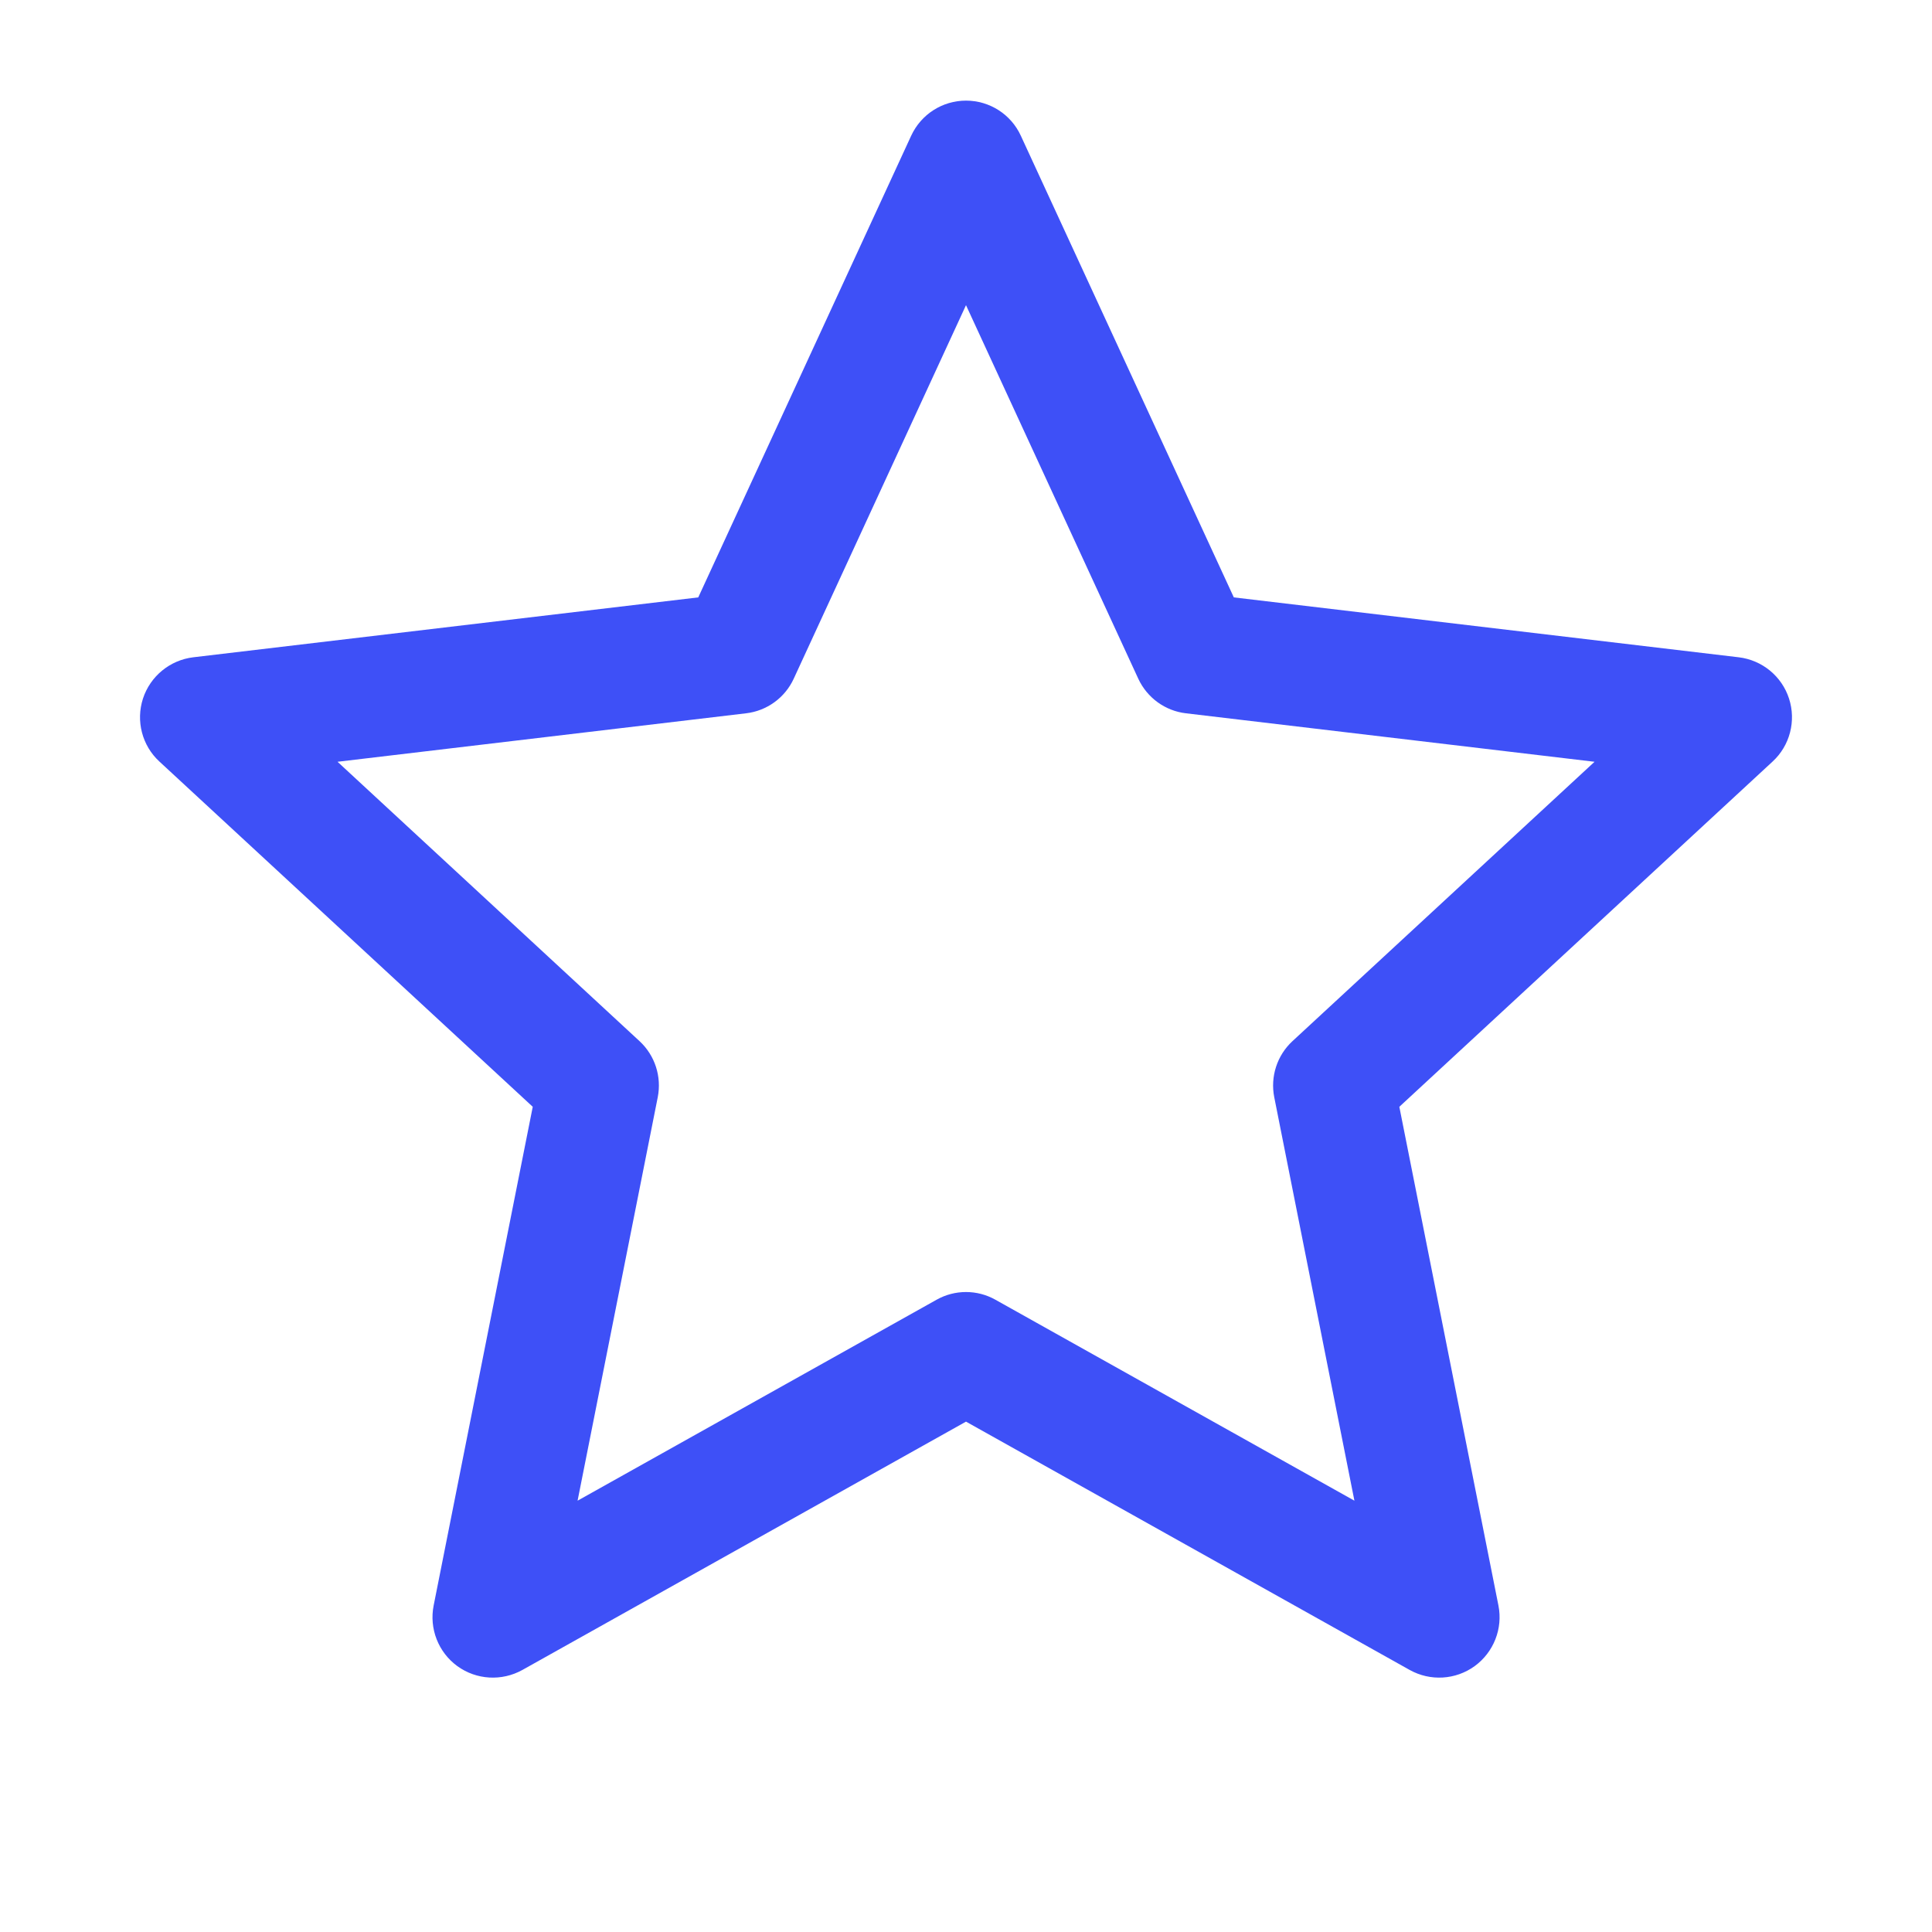 <svg width="24" height="24" viewBox="0 0 24 24" fill="none" xmlns="http://www.w3.org/2000/svg">
<path fill-rule="evenodd" clip-rule="evenodd" d="M12 1.25C12.293 1.25 12.559 1.42 12.681 1.686L15.327 7.421L21.599 8.165C21.89 8.2 22.134 8.4 22.224 8.678C22.314 8.956 22.235 9.262 22.02 9.46L17.383 13.749L18.614 19.944C18.671 20.231 18.555 20.525 18.319 20.697C18.082 20.869 17.767 20.887 17.512 20.745L12 17.66L6.489 20.745C6.233 20.887 5.918 20.869 5.681 20.697C5.445 20.525 5.33 20.231 5.387 19.944L6.618 13.749L1.98 9.46C1.765 9.262 1.686 8.956 1.776 8.678C1.867 8.4 2.111 8.2 2.401 8.165L8.674 7.421L11.319 1.686C11.442 1.42 11.707 1.25 12 1.25ZM12 3.791L9.86 8.431C9.751 8.668 9.526 8.831 9.267 8.861L4.193 9.463L7.944 12.933C8.136 13.11 8.221 13.374 8.171 13.629L7.175 18.642L11.634 16.146C11.861 16.018 12.139 16.018 12.366 16.146L16.825 18.642L15.829 13.629C15.779 13.374 15.864 13.11 16.056 12.933L19.808 9.463L14.733 8.861C14.474 8.831 14.25 8.668 14.14 8.431L12 3.791Z" fill="#3E50F7"/>
</svg>
